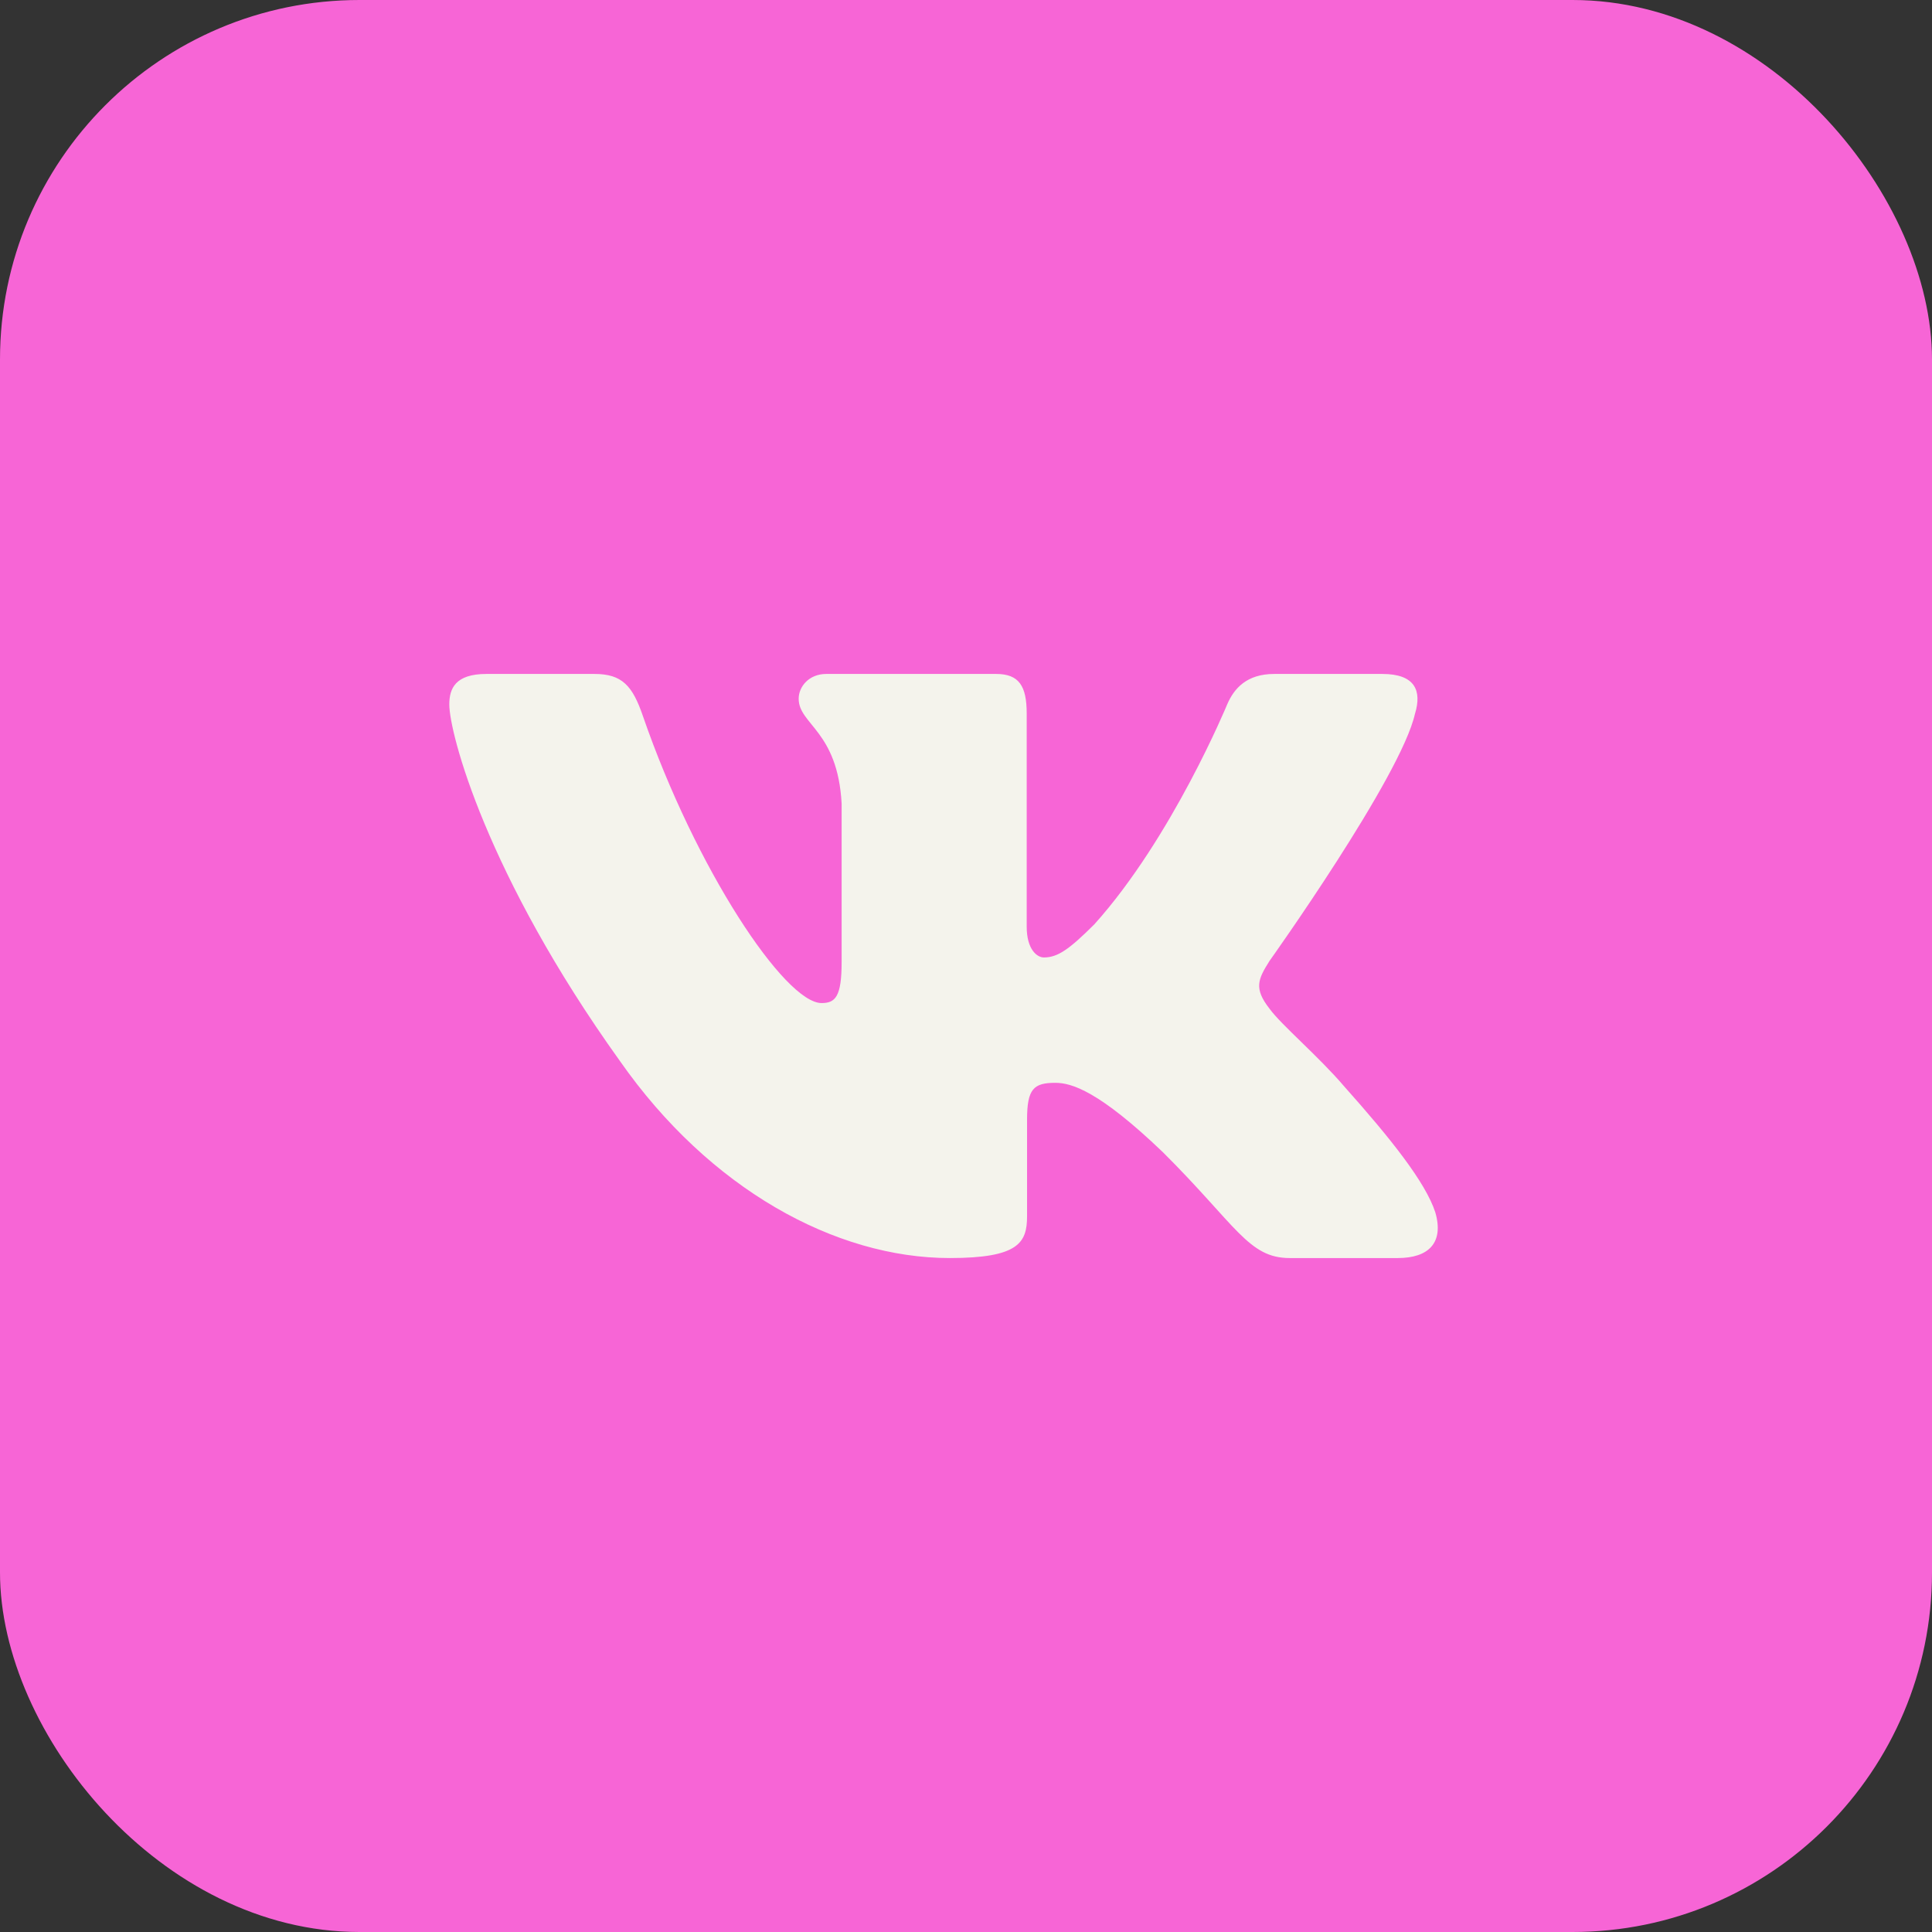 <?xml version="1.0" encoding="UTF-8"?> <svg xmlns="http://www.w3.org/2000/svg" width="43" height="43" viewBox="0 0 43 43" fill="none"><rect x="0" y="0" width="43" height="43" fill="#333333" stroke="none"/><rect width="43" height="43" rx="8" fill="#F765D6"></rect><path fill-rule="evenodd" clip-rule="evenodd" d="M31.495 15.88C31.648 15.373 31.495 15 30.767 15H28.36C27.748 15 27.466 15.322 27.313 15.678C27.313 15.678 26.089 18.646 24.356 20.573C23.795 21.132 23.54 21.31 23.234 21.31C23.081 21.31 22.851 21.132 22.851 20.624V15.88C22.851 15.271 22.682 15 22.172 15H18.388C18.006 15 17.776 15.282 17.776 15.551C17.776 16.127 18.643 16.261 18.732 17.884V21.411C18.732 22.184 18.592 22.325 18.286 22.325C17.47 22.325 15.485 19.343 14.307 15.931C14.079 15.267 13.848 15 13.233 15H10.825C10.137 15 10 15.322 10 15.678C10 16.311 10.816 19.457 13.8 23.618C15.789 26.459 18.589 28 21.14 28C22.67 28 22.859 27.658 22.859 27.069V24.921C22.859 24.236 23.004 24.1 23.488 24.1C23.846 24.1 24.457 24.278 25.886 25.648C27.517 27.272 27.786 28 28.704 28H31.11C31.798 28 32.142 27.658 31.945 26.982C31.726 26.31 30.947 25.334 29.914 24.176C29.353 23.517 28.512 22.806 28.256 22.451C27.899 21.995 28.001 21.792 28.256 21.386C28.256 21.386 31.189 17.276 31.494 15.88H31.495Z" fill="#F4F3EC"></path></svg> 